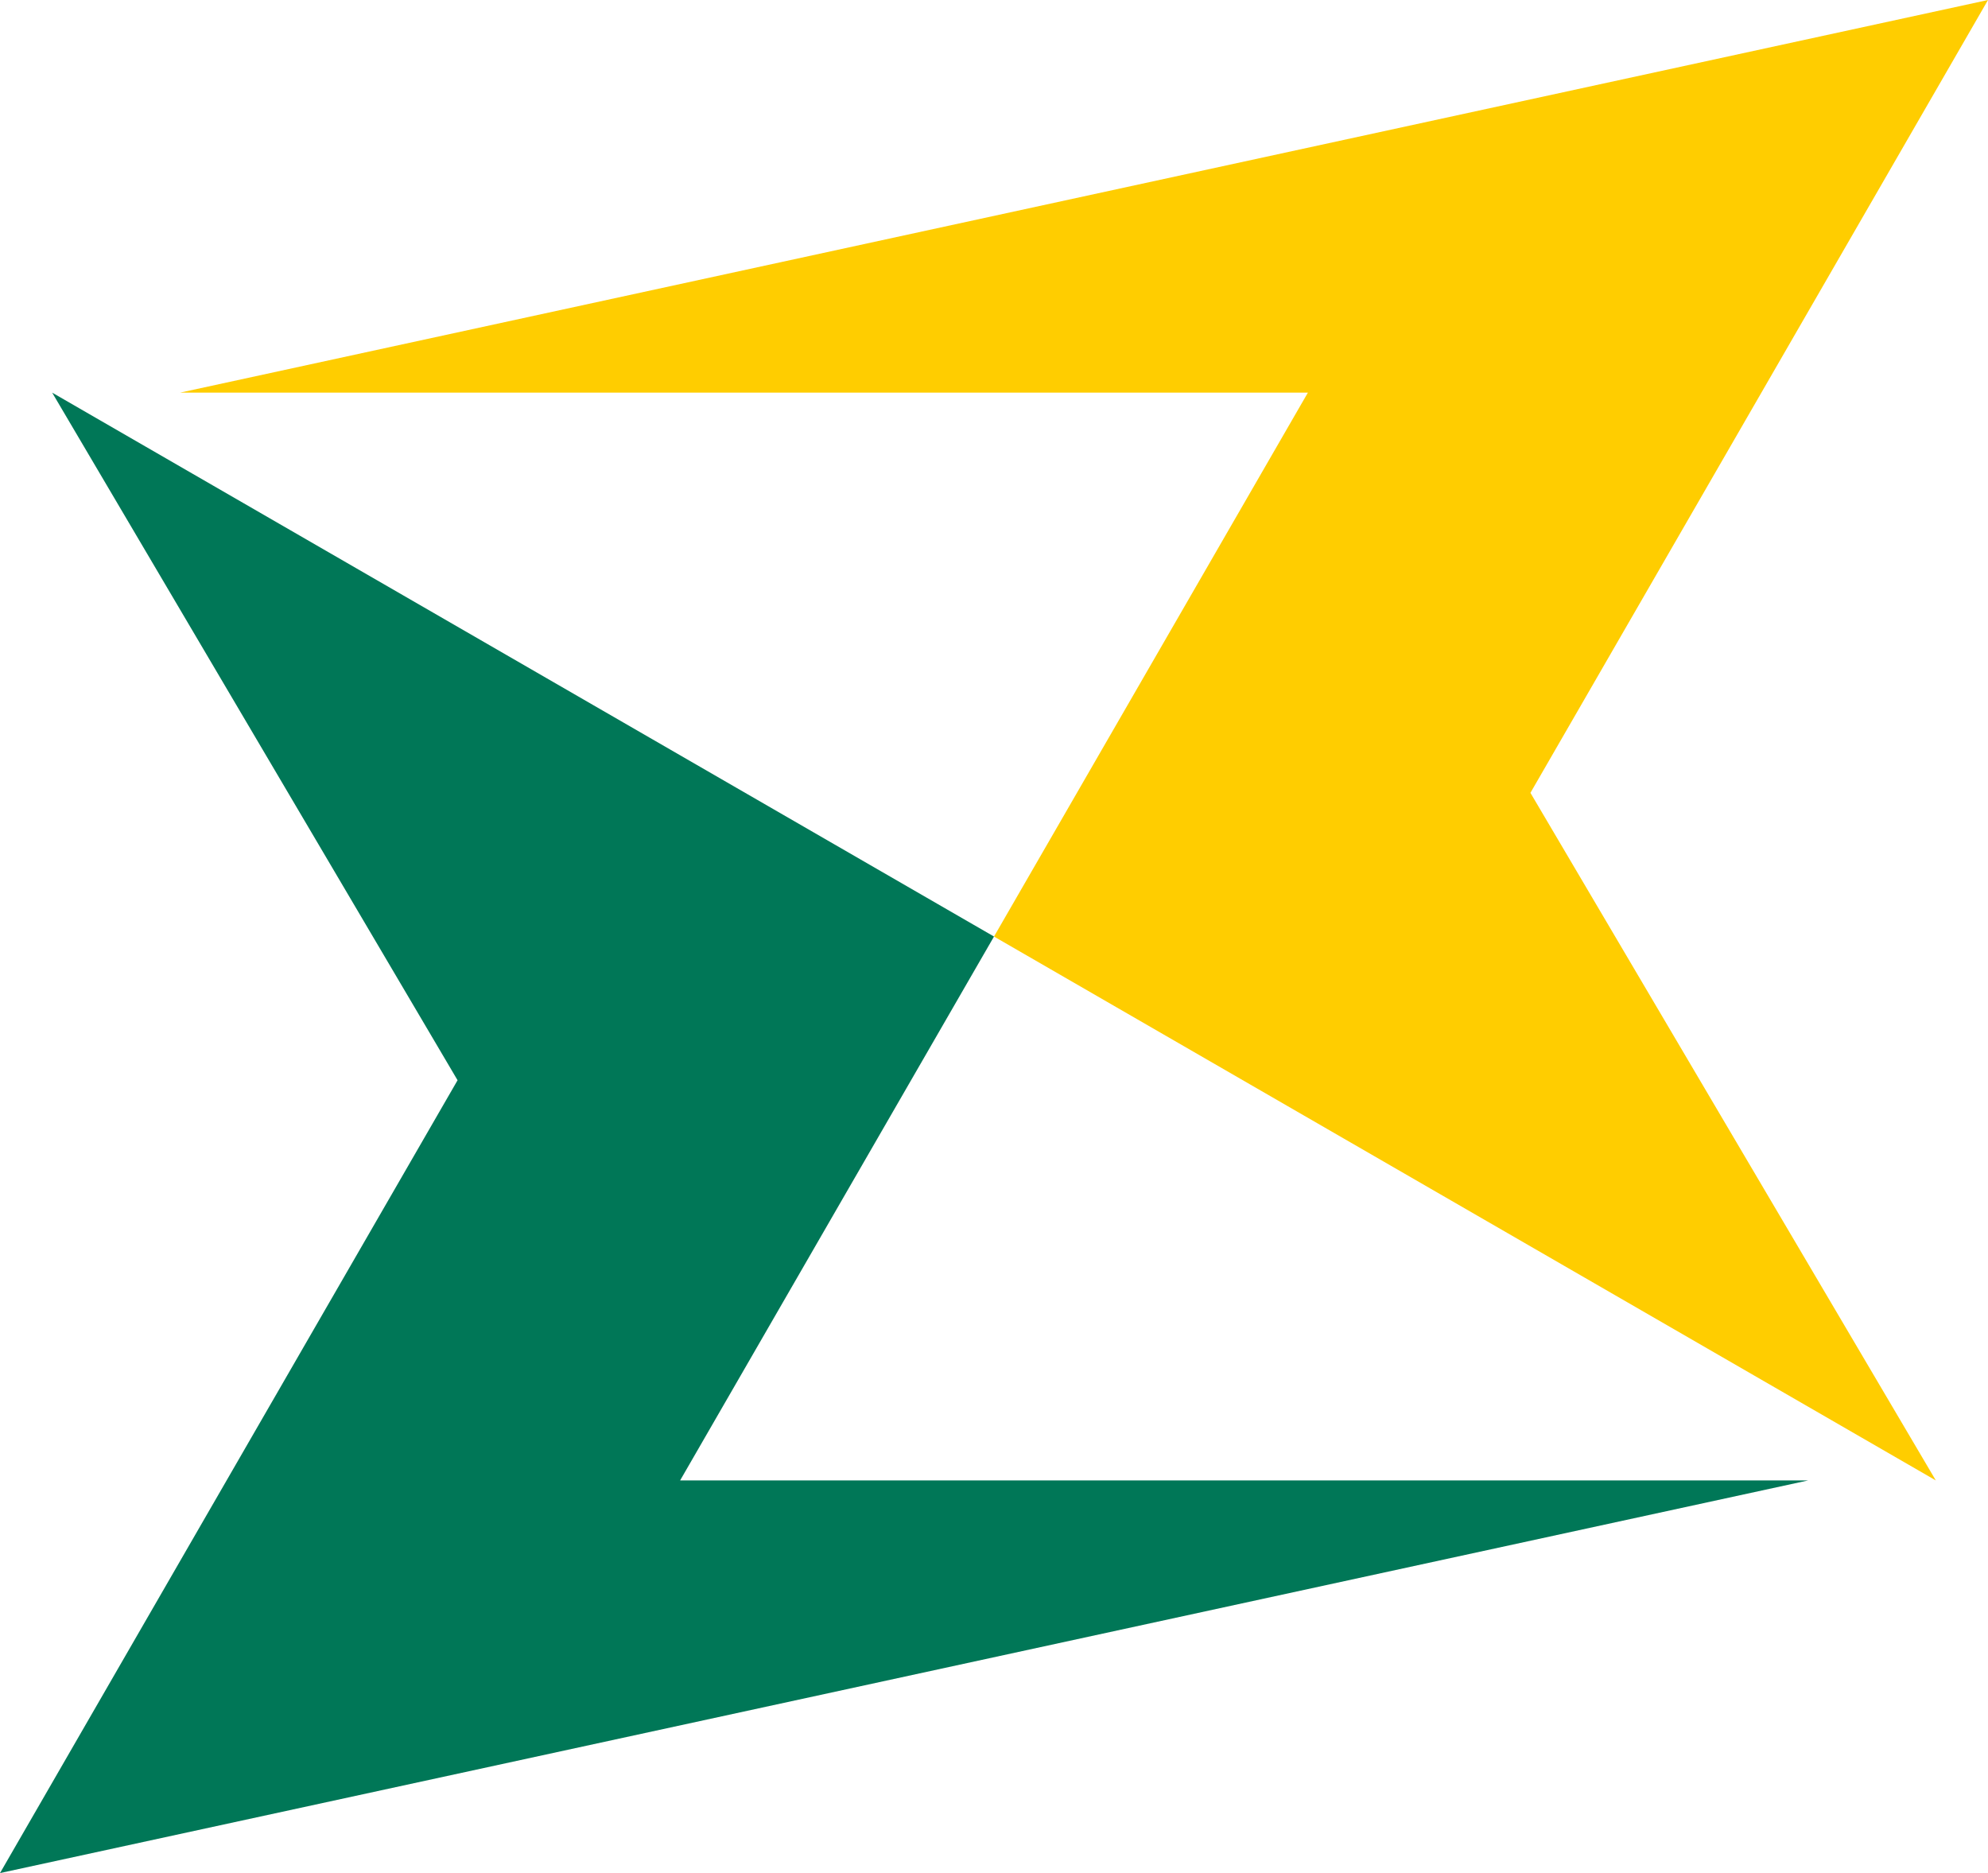 <svg xmlns="http://www.w3.org/2000/svg" viewBox="0 0 113.18 106.62"><g fill-rule="evenodd"><path fill="#007757" d="M26.05 61.49L0 106.62l102.94-22.35H38.72l17.87-30.96L2.97 22.35l23.08 39.14z"></path><path fill="#ffcd00" d="M87.13 45.13L113.18 0 10.25 22.35h64.21L56.59 53.31l53.62 30.96-23.08-39.14z"></path></g></svg>
